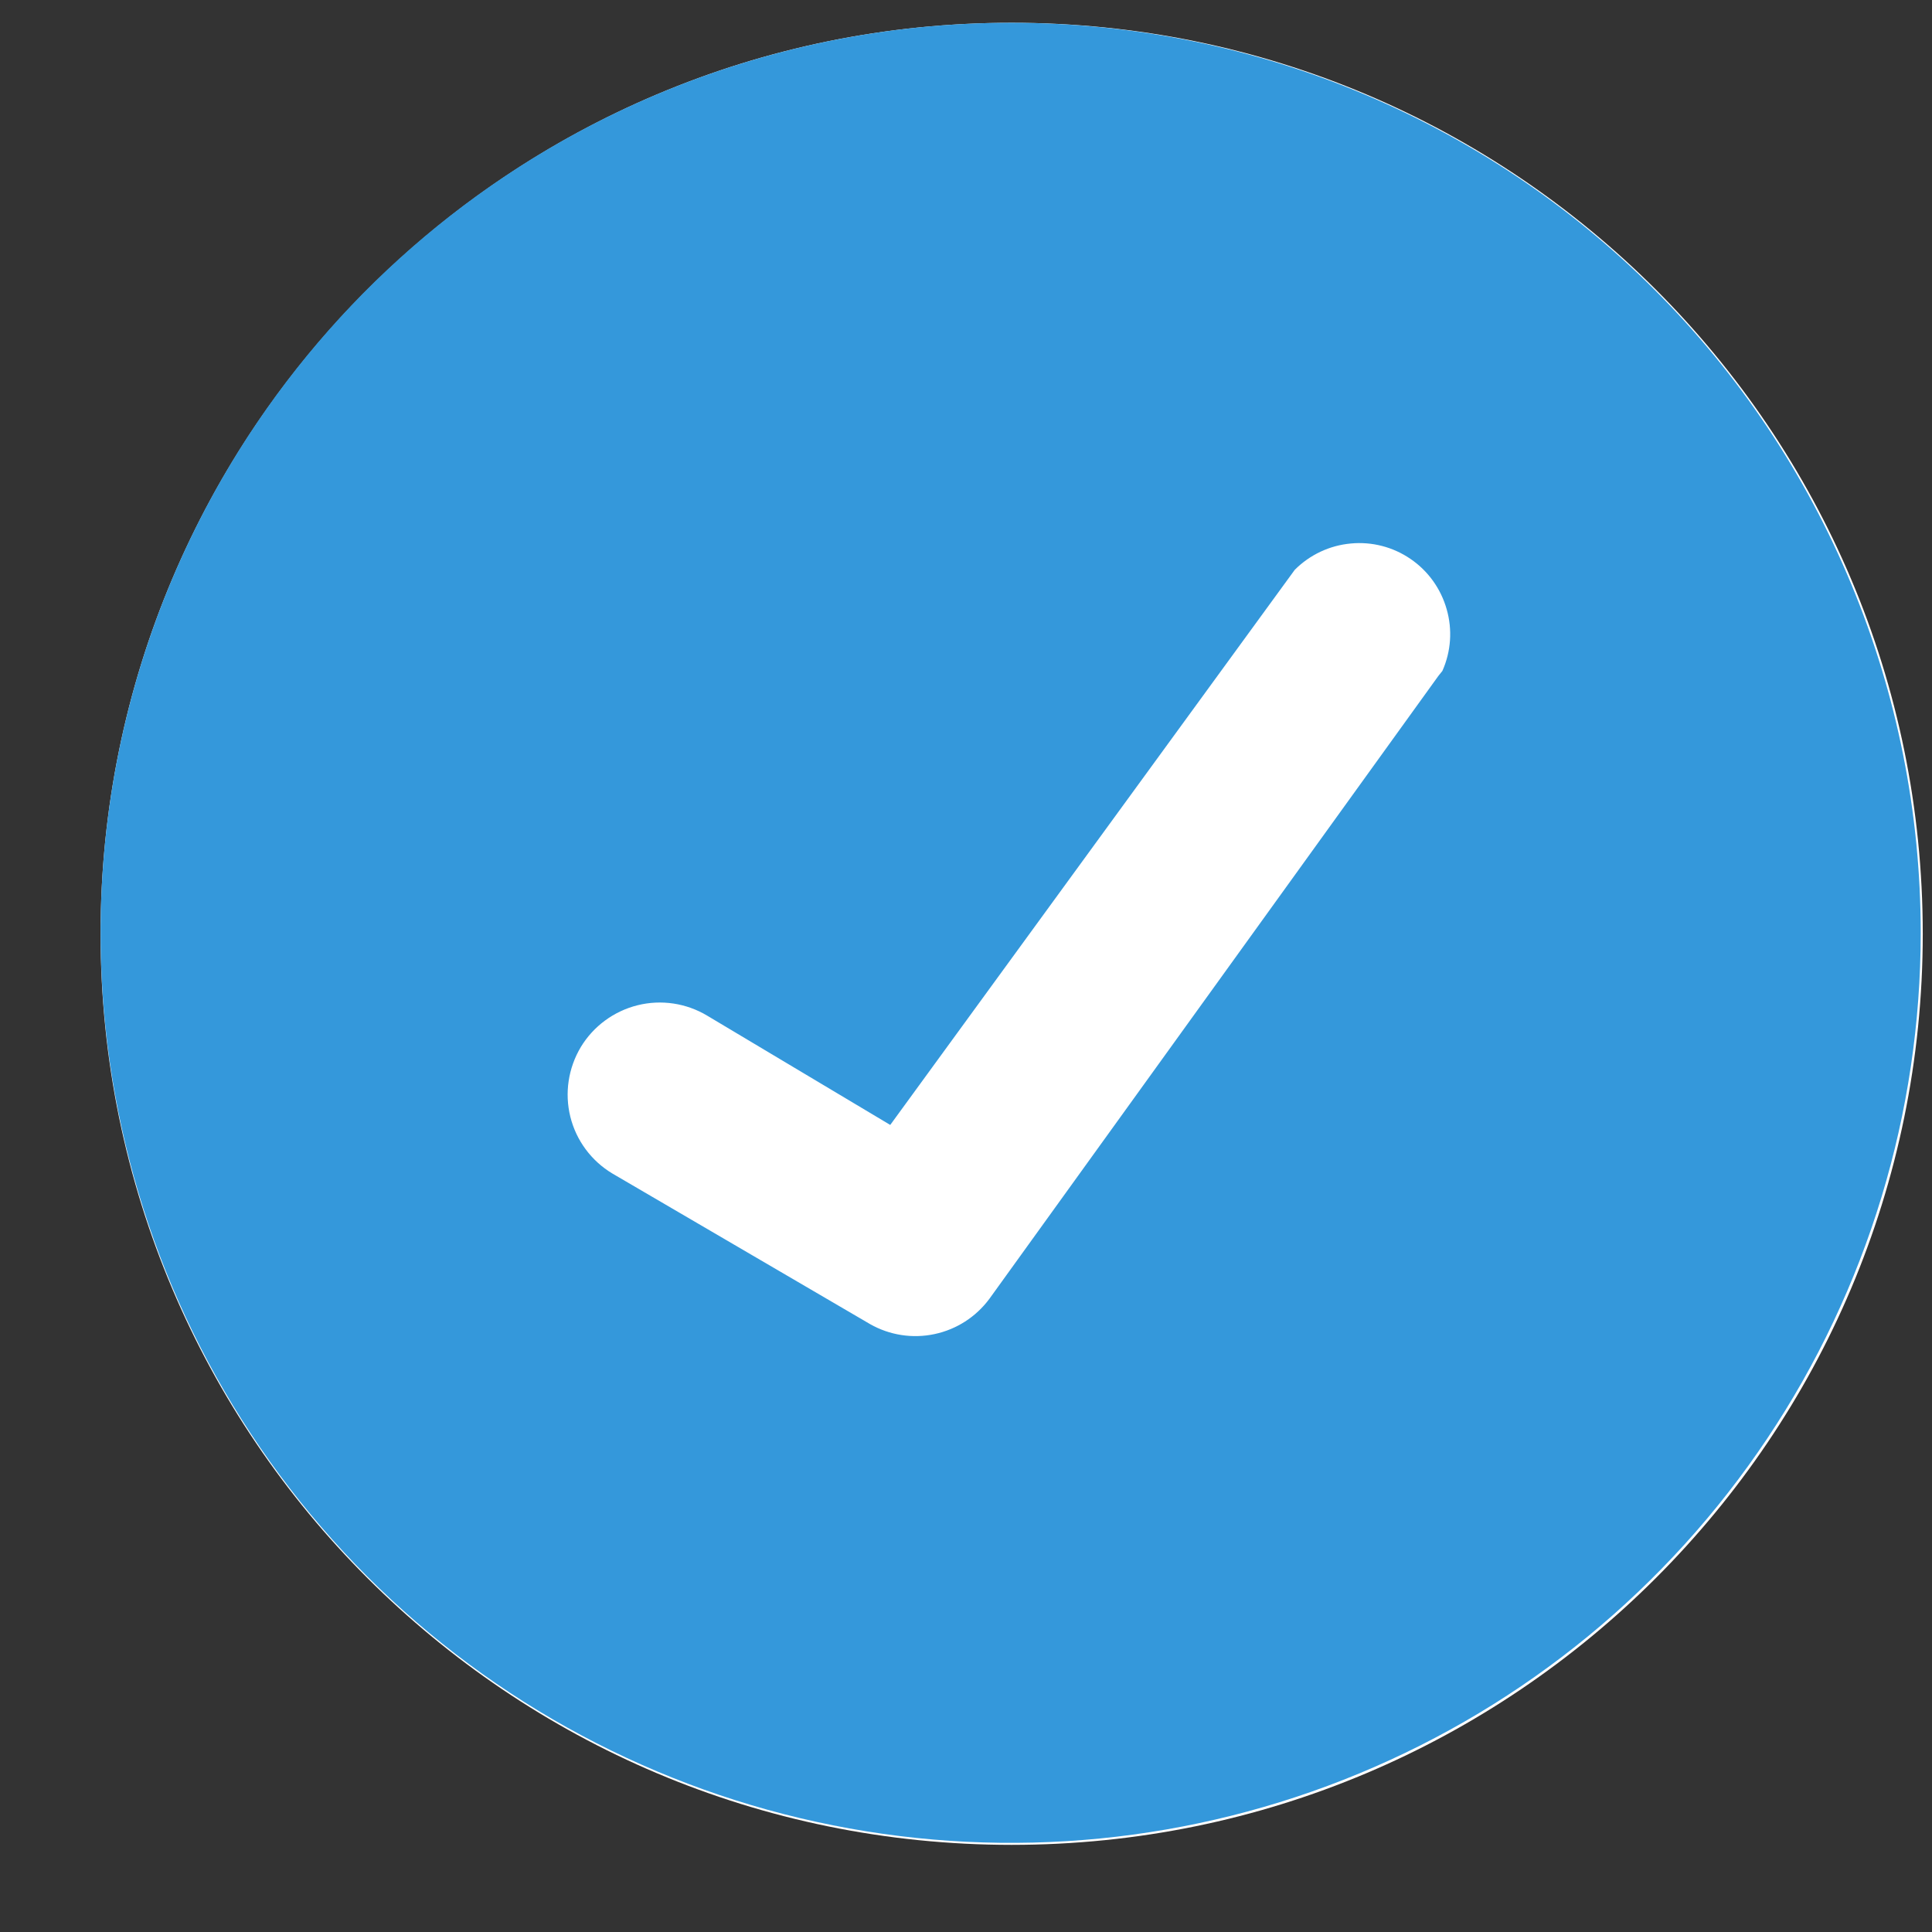 <svg xmlns="http://www.w3.org/2000/svg" width="19" height="19" viewBox="0 0 19 19" fill="none"><rect x="0" y="0" width="19" height="19" fill="#333333" stroke="none"/><path d="M9.949 18.143C14.897 18.143 18.909 14.132 18.909 9.184C18.909 4.235 14.897 0.224 9.949 0.224C5 0.224 0.989 4.235 0.989 9.184C0.989 14.132 5 18.143 9.949 18.143Z" fill="white"></path><path d="M9.939 0.224C8.169 0.224 6.438 0.749 4.967 1.732C3.495 2.715 2.348 4.113 1.67 5.749C0.993 7.384 0.816 9.183 1.161 10.92C1.506 12.656 2.359 14.25 3.61 15.502C4.862 16.754 6.457 17.606 8.193 17.951C9.929 18.297 11.728 18.12 13.364 17.442C14.999 16.765 16.397 15.618 17.38 14.146C18.364 12.674 18.889 10.944 18.889 9.174C18.889 6.8 17.946 4.523 16.267 2.845C14.589 1.167 12.312 0.224 9.939 0.224ZM14.145 6.648L9.73 12.773C9.598 12.951 9.407 13.074 9.19 13.12C8.974 13.166 8.749 13.131 8.557 13.022L6.021 11.54C5.815 11.416 5.667 11.216 5.609 10.983C5.551 10.749 5.589 10.503 5.712 10.297C5.836 10.092 6.037 9.944 6.27 9.886C6.503 9.828 6.75 9.865 6.956 9.989L8.755 11.063L12.733 5.604C12.881 5.456 13.075 5.364 13.284 5.345C13.492 5.325 13.7 5.379 13.872 5.497C14.045 5.615 14.17 5.79 14.227 5.991C14.285 6.192 14.27 6.407 14.185 6.598L14.145 6.648Z" fill="#3498DB"></path></svg>